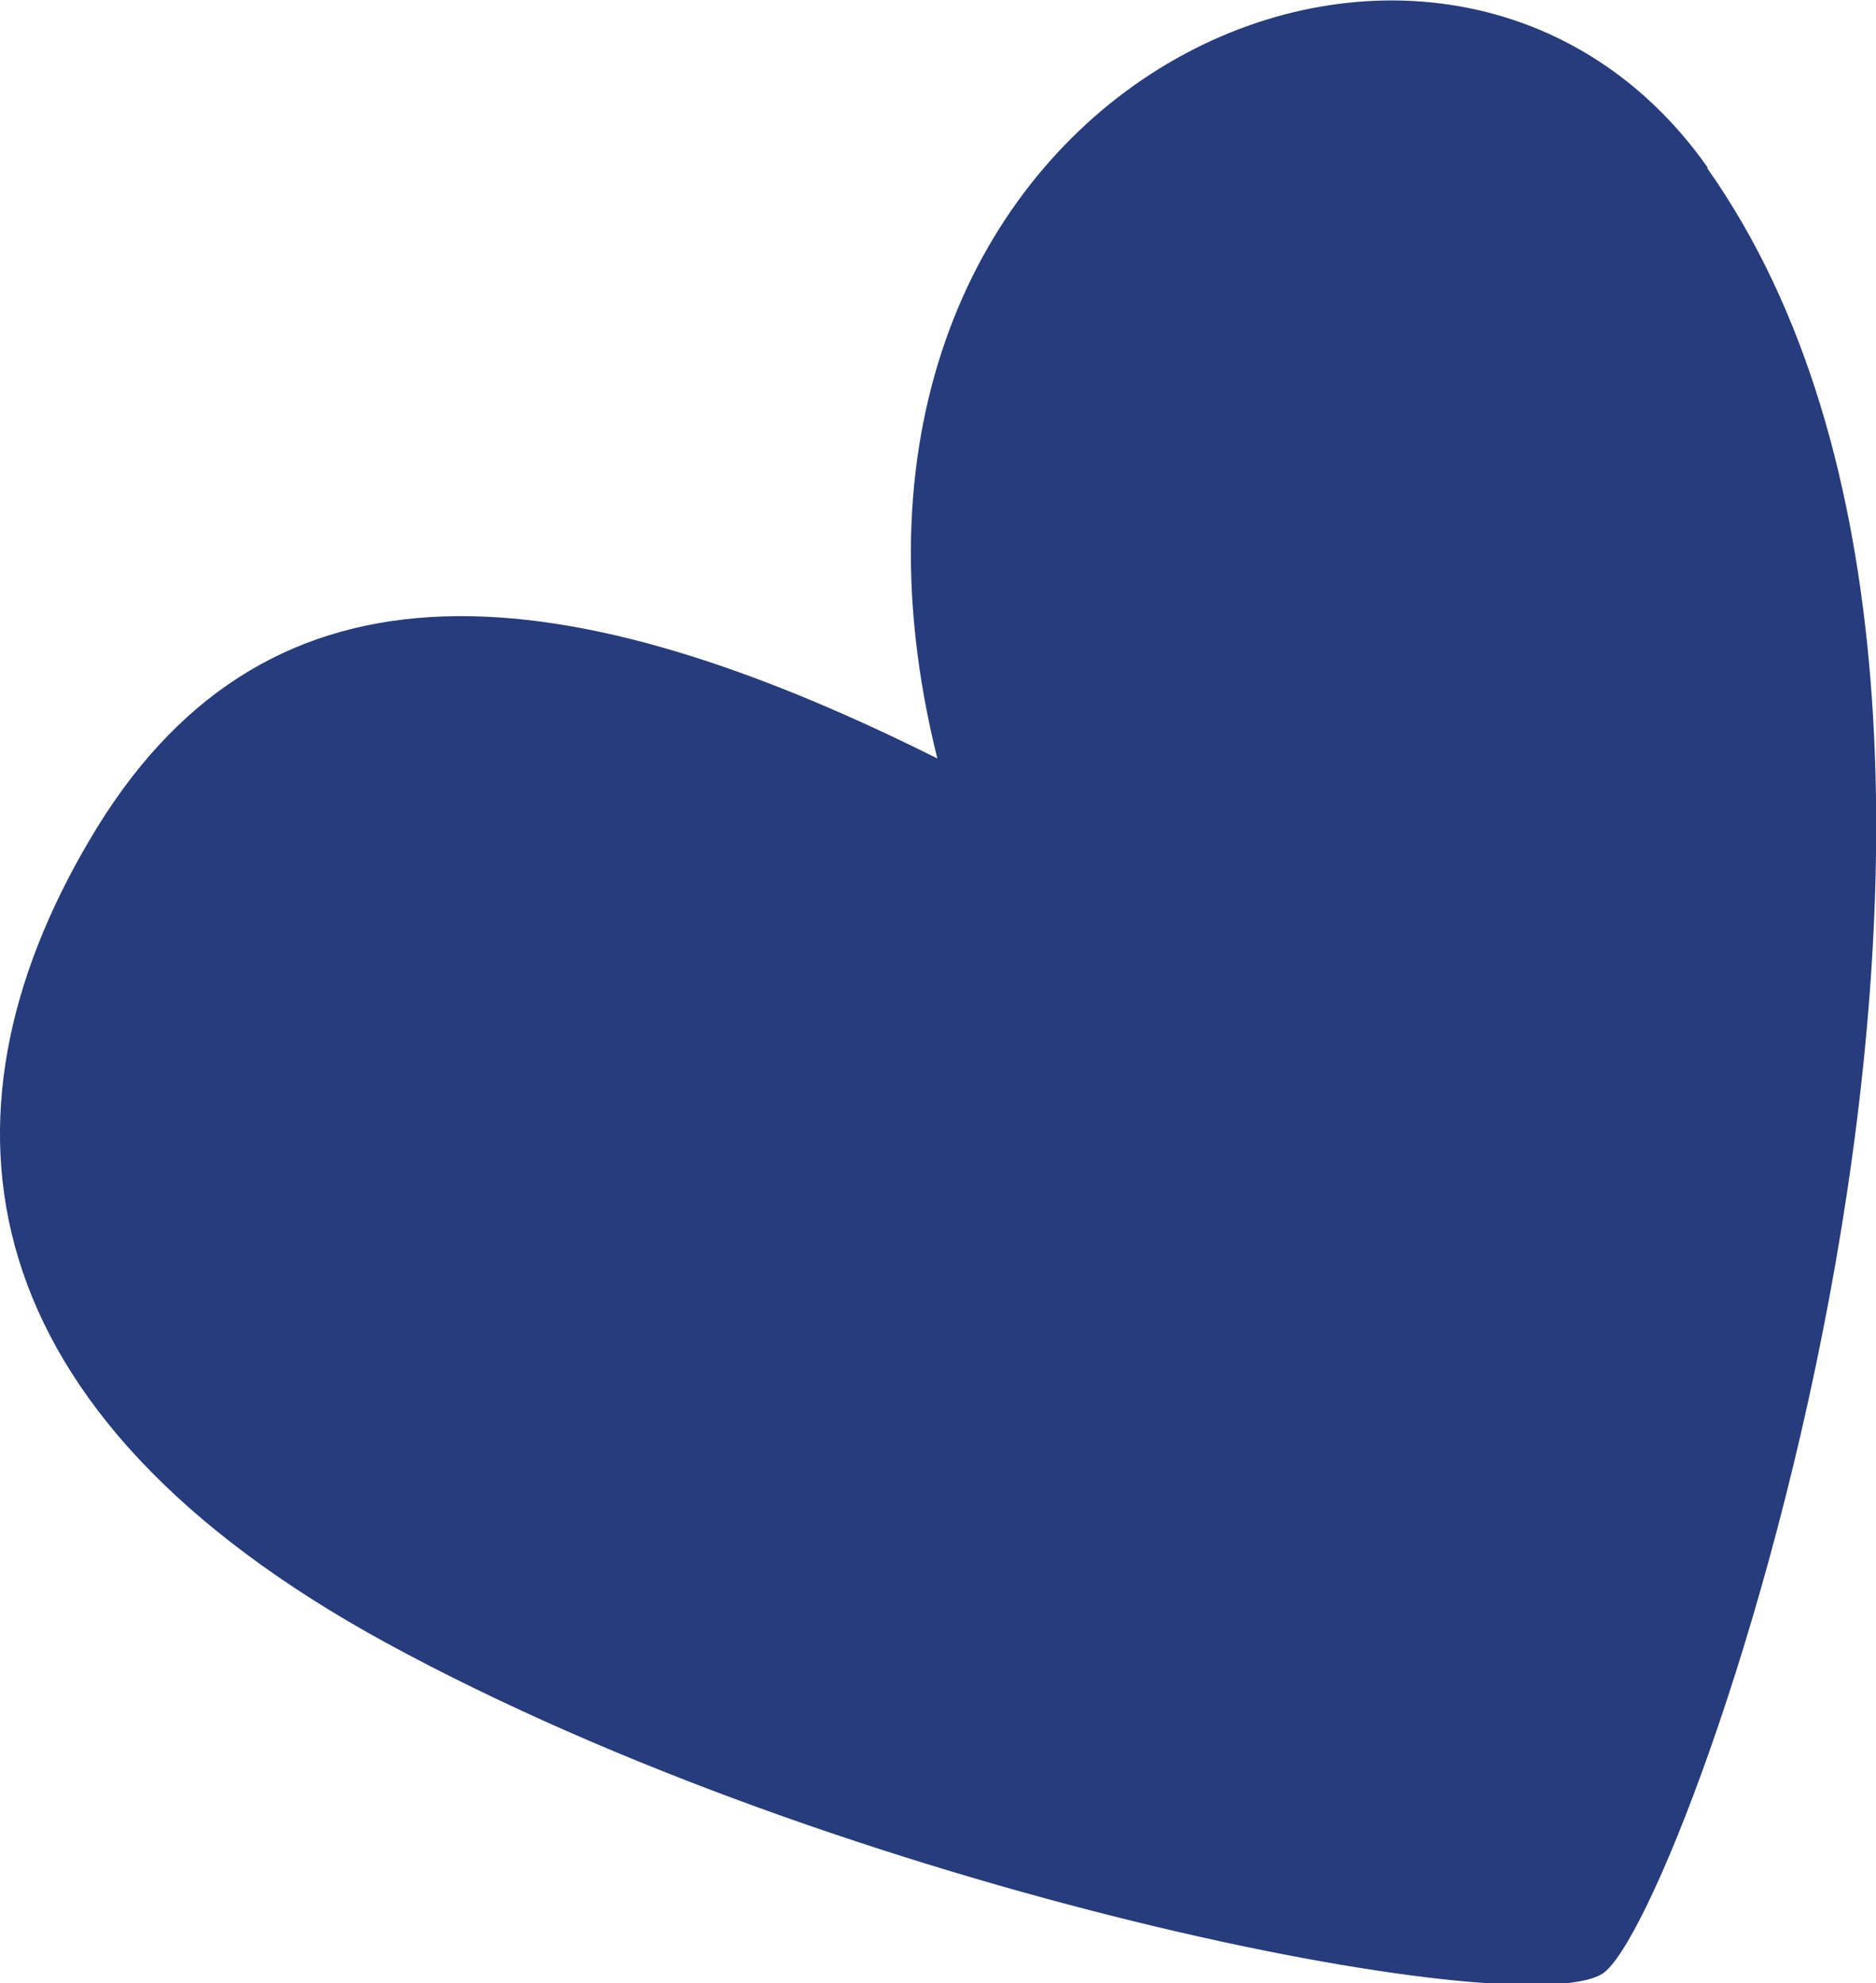 <svg xmlns="http://www.w3.org/2000/svg" id="Layer_2" data-name="Layer 2" viewBox="0 0 14.25 15.06"><defs><style>      .cls-1 {        fill: #263c7c;      }    </style></defs><g id="Layer_1-2" data-name="Layer 1"><path class="cls-1" d="m12.97,1.27c-2.04-2.89-7.12-.6-5.85,4.49-2.98-1.49-5.15-1.58-6.44.62-1.24,2.1-.95,4.35,2.26,6.1,3.49,1.9,8.59,2.9,9.23,2.51s3.82-9.43.8-13.71Z"></path></g></svg>
